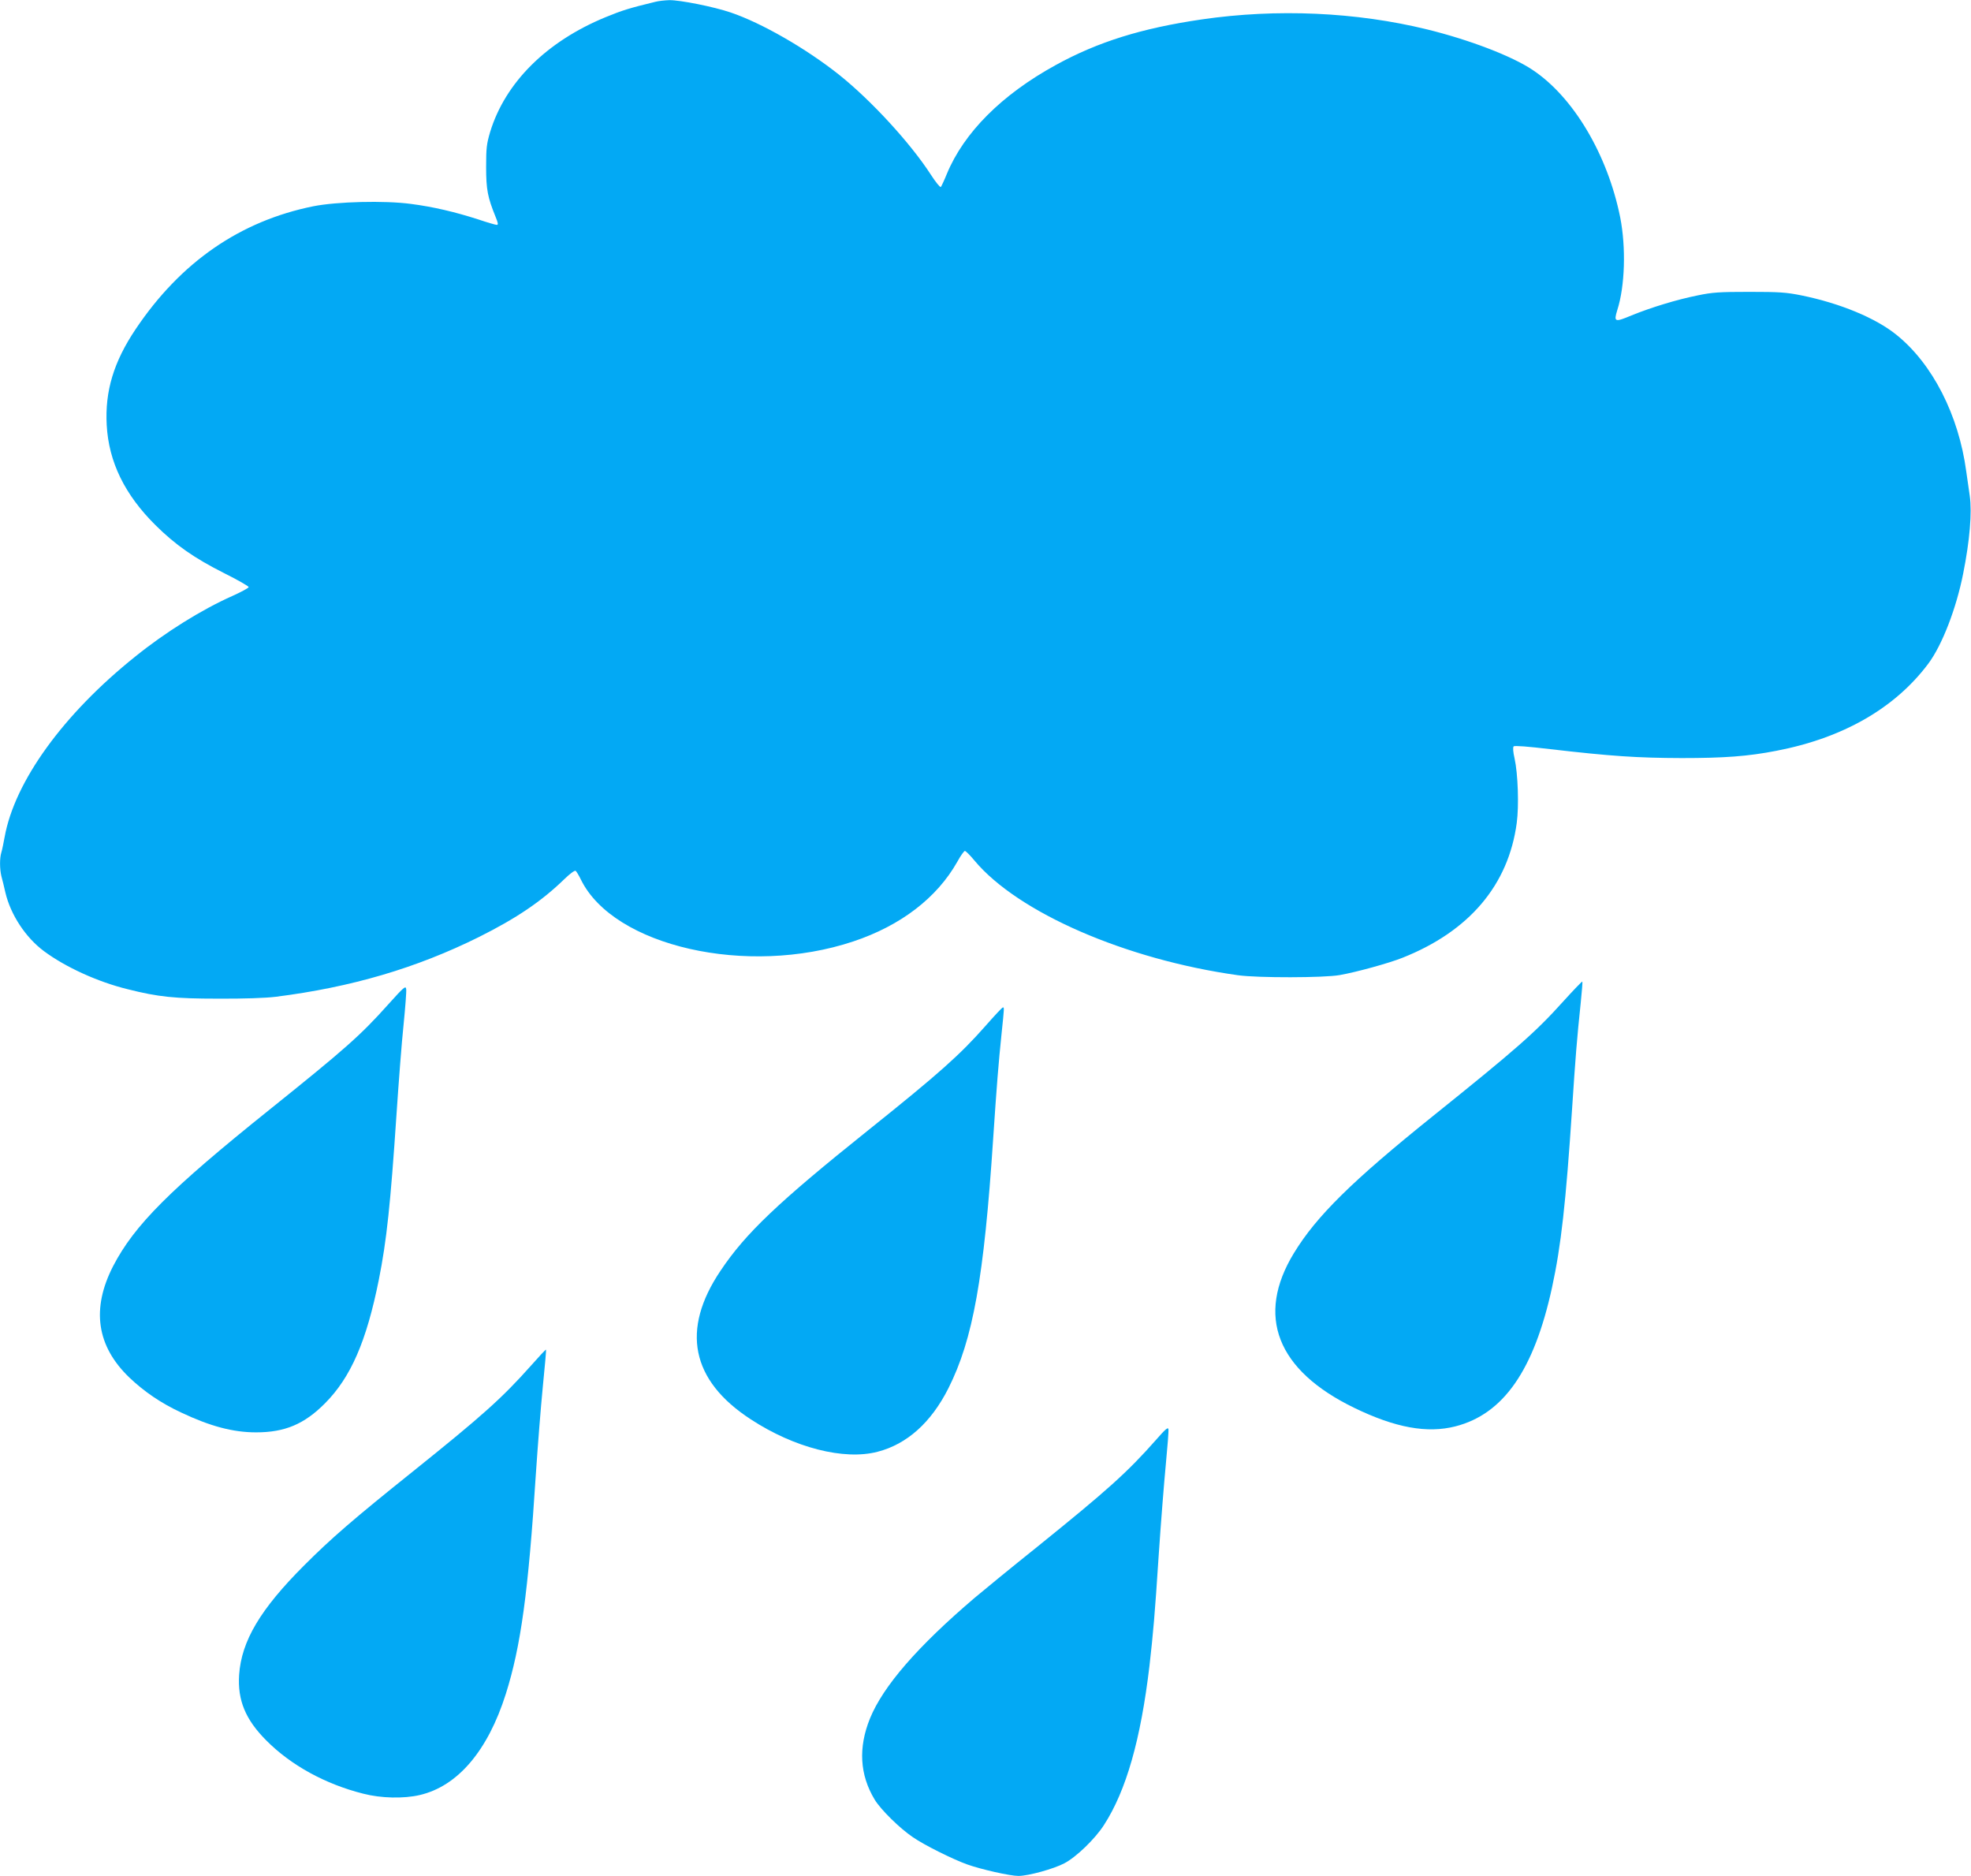 <?xml version="1.0" standalone="no"?>
<!DOCTYPE svg PUBLIC "-//W3C//DTD SVG 20010904//EN"
 "http://www.w3.org/TR/2001/REC-SVG-20010904/DTD/svg10.dtd">
<svg version="1.0" xmlns="http://www.w3.org/2000/svg"
 width="1280pt" height="1218pt" viewBox="0 0 1280 1218"
 preserveAspectRatio="xMidYMid meet">
<g transform="translate(0,1218) scale(0.1,-0.1)"
fill="#03a9f4" stroke="none">
<path d="M4255 12168 c-165 -40 -214 -55 -321 -99 -385 -158 -653 -425 -751
-746 -23 -78 -26 -104 -26 -228 0 -146 10 -196 61 -322 17 -41 19 -53 8 -53
-8 0 -63 16 -122 36 -150 48 -289 81 -435 100 -173 23 -480 15 -633 -15 -477
-96 -863 -363 -1155 -798 -143 -213 -200 -403 -188 -623 13 -239 117 -452 317
-650 128 -127 252 -214 445 -311 88 -44 160 -85 160 -91 0 -5 -47 -31 -105
-57 -200 -89 -435 -235 -633 -395 -466 -373 -782 -810 -847 -1171 -7 -38 -16
-83 -21 -99 -12 -38 -11 -109 0 -155 6 -20 17 -67 26 -106 34 -144 131 -292
251 -381 140 -104 351 -200 544 -247 198 -50 306 -61 585 -61 168 -1 310 4
375 12 491 62 913 186 1320 388 244 122 407 232 556 377 34 33 66 57 72 53 5
-3 21 -29 35 -58 213 -433 1080 -630 1767 -401 310 103 545 284 677 518 21 39
44 70 49 70 6 0 34 -28 62 -62 282 -338 982 -643 1712 -745 129 -18 560 -17
660 1 109 19 322 78 407 112 434 172 689 472 743 876 15 111 8 318 -14 418
-10 43 -12 73 -6 79 6 6 94 -1 237 -18 397 -46 565 -57 853 -58 276 0 430 11
615 47 433 83 770 276 987 565 90 120 182 358 227 585 43 215 58 397 43 505
-6 41 -16 113 -23 160 -49 365 -219 698 -453 886 -136 110 -367 205 -617 256
-99 20 -144 23 -339 23 -193 0 -240 -3 -335 -23 -135 -27 -302 -78 -430 -130
-109 -46 -116 -43 -92 35 50 155 57 407 19 601 -82 408 -304 782 -569 958
-134 90 -412 196 -685 263 -461 113 -975 136 -1463 65 -391 -57 -676 -146
-950 -297 -350 -192 -595 -438 -706 -706 -17 -42 -35 -80 -39 -85 -5 -4 -34
32 -65 80 -131 203 -386 481 -595 648 -215 171 -504 337 -705 405 -112 38
-330 81 -398 80 -29 -1 -70 -5 -92 -11z"/>
<path d="M10152 5678 c-182 -202 -303 -308 -847 -745 -523 -420 -756 -649
-902 -889 -249 -408 -111 -761 392 -1005 266 -129 473 -167 657 -120 312 80
510 365 627 901 59 272 90 549 131 1170 21 321 31 447 55 674 8 77 13 141 11
143 -2 2 -58 -56 -124 -129z"/>
<path d="M2518 5655 c-178 -199 -282 -290 -768 -680 -646 -518 -877 -749
-1015 -1015 -143 -278 -108 -520 106 -725 96 -91 204 -165 335 -226 190 -90
338 -129 487 -129 187 0 313 53 448 189 167 168 269 402 349 801 51 255 76
492 115 1075 14 209 34 471 46 583 11 111 19 214 17 229 -3 25 -13 17 -120
-102z"/>
<path d="M6400 5519 c-166 -188 -299 -307 -765 -680 -581 -465 -794 -667 -956
-910 -258 -383 -191 -712 196 -964 282 -185 607 -268 824 -211 191 49 348 190
460 412 160 318 231 716 291 1624 23 343 34 483 55 685 17 162 17 165 8 164
-5 0 -55 -54 -113 -120z"/>
<path d="M3448 3313 c-187 -210 -313 -323 -768 -688 -386 -309 -528 -432 -705
-609 -285 -285 -407 -491 -422 -710 -11 -165 41 -291 177 -427 159 -160 382
-283 629 -345 115 -30 263 -33 366 -9 247 57 443 287 560 657 97 307 146 660
195 1428 12 179 32 433 45 565 13 131 23 241 21 242 -2 2 -46 -45 -98 -104z"/>
<path d="M7508 2832 c-187 -212 -317 -328 -773 -696 -165 -132 -347 -281 -405
-330 -371 -316 -594 -573 -680 -783 -77 -190 -67 -366 30 -527 39 -65 163
-187 249 -245 74 -51 257 -142 351 -176 93 -33 279 -75 334 -75 65 0 230 46
298 82 77 40 200 159 257 248 145 224 239 555 296 1035 24 213 34 321 60 720
14 209 35 473 46 587 11 114 19 217 17 228 -2 16 -19 2 -80 -68z"/>
</g>
</svg>
